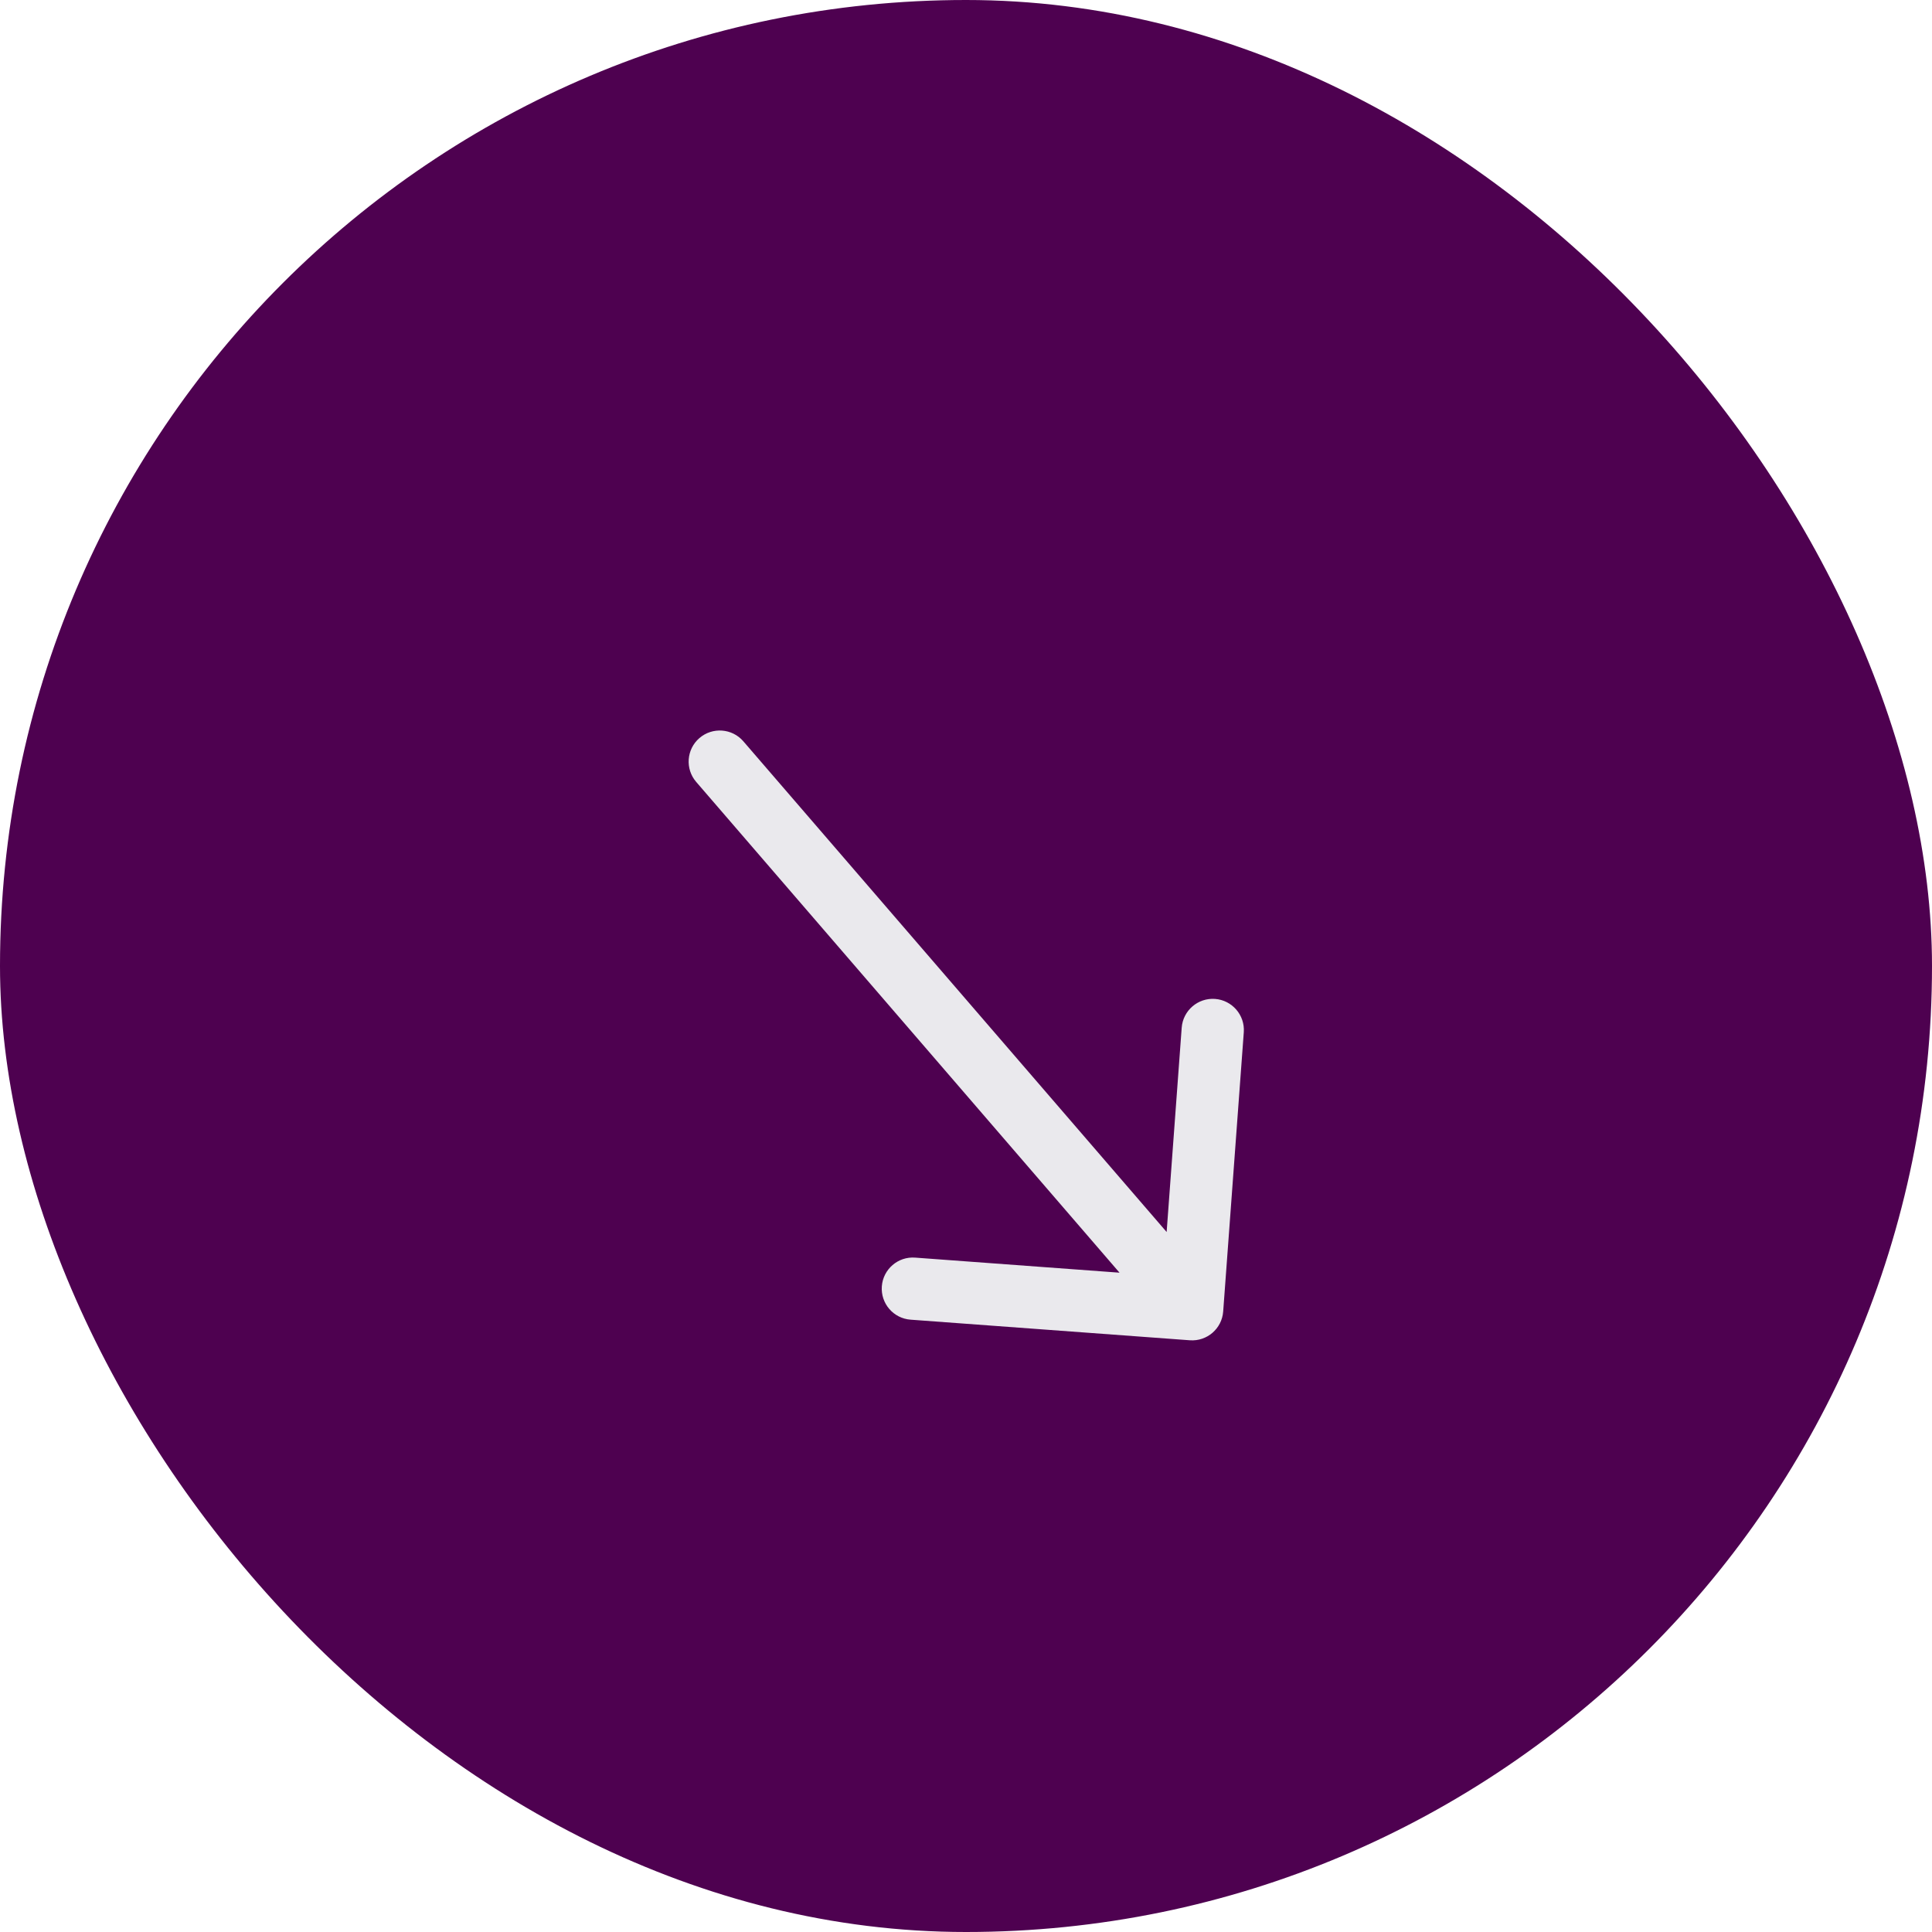 <?xml version="1.0" encoding="UTF-8"?> <svg xmlns="http://www.w3.org/2000/svg" width="51" height="51" viewBox="0 0 51 51" fill="none"><rect width="51" height="51" rx="25.5" fill="#4E0150"></rect><path d="M18.378 20.641C18.082 20.298 18.12 19.779 18.463 19.483C18.807 19.187 19.326 19.225 19.622 19.568L18.378 20.641ZM32.289 34.621C32.255 35.074 31.862 35.413 31.409 35.38L24.037 34.836C23.584 34.803 23.245 34.409 23.278 33.956C23.312 33.504 23.705 33.164 24.158 33.198L30.711 33.681L31.194 27.128C31.228 26.676 31.622 26.336 32.074 26.369C32.526 26.403 32.866 26.796 32.833 27.249L32.289 34.621ZM19.622 19.568L32.092 34.024L30.848 35.097L18.378 20.641L19.622 19.568Z" fill="#EAE9ED"></path></svg> 